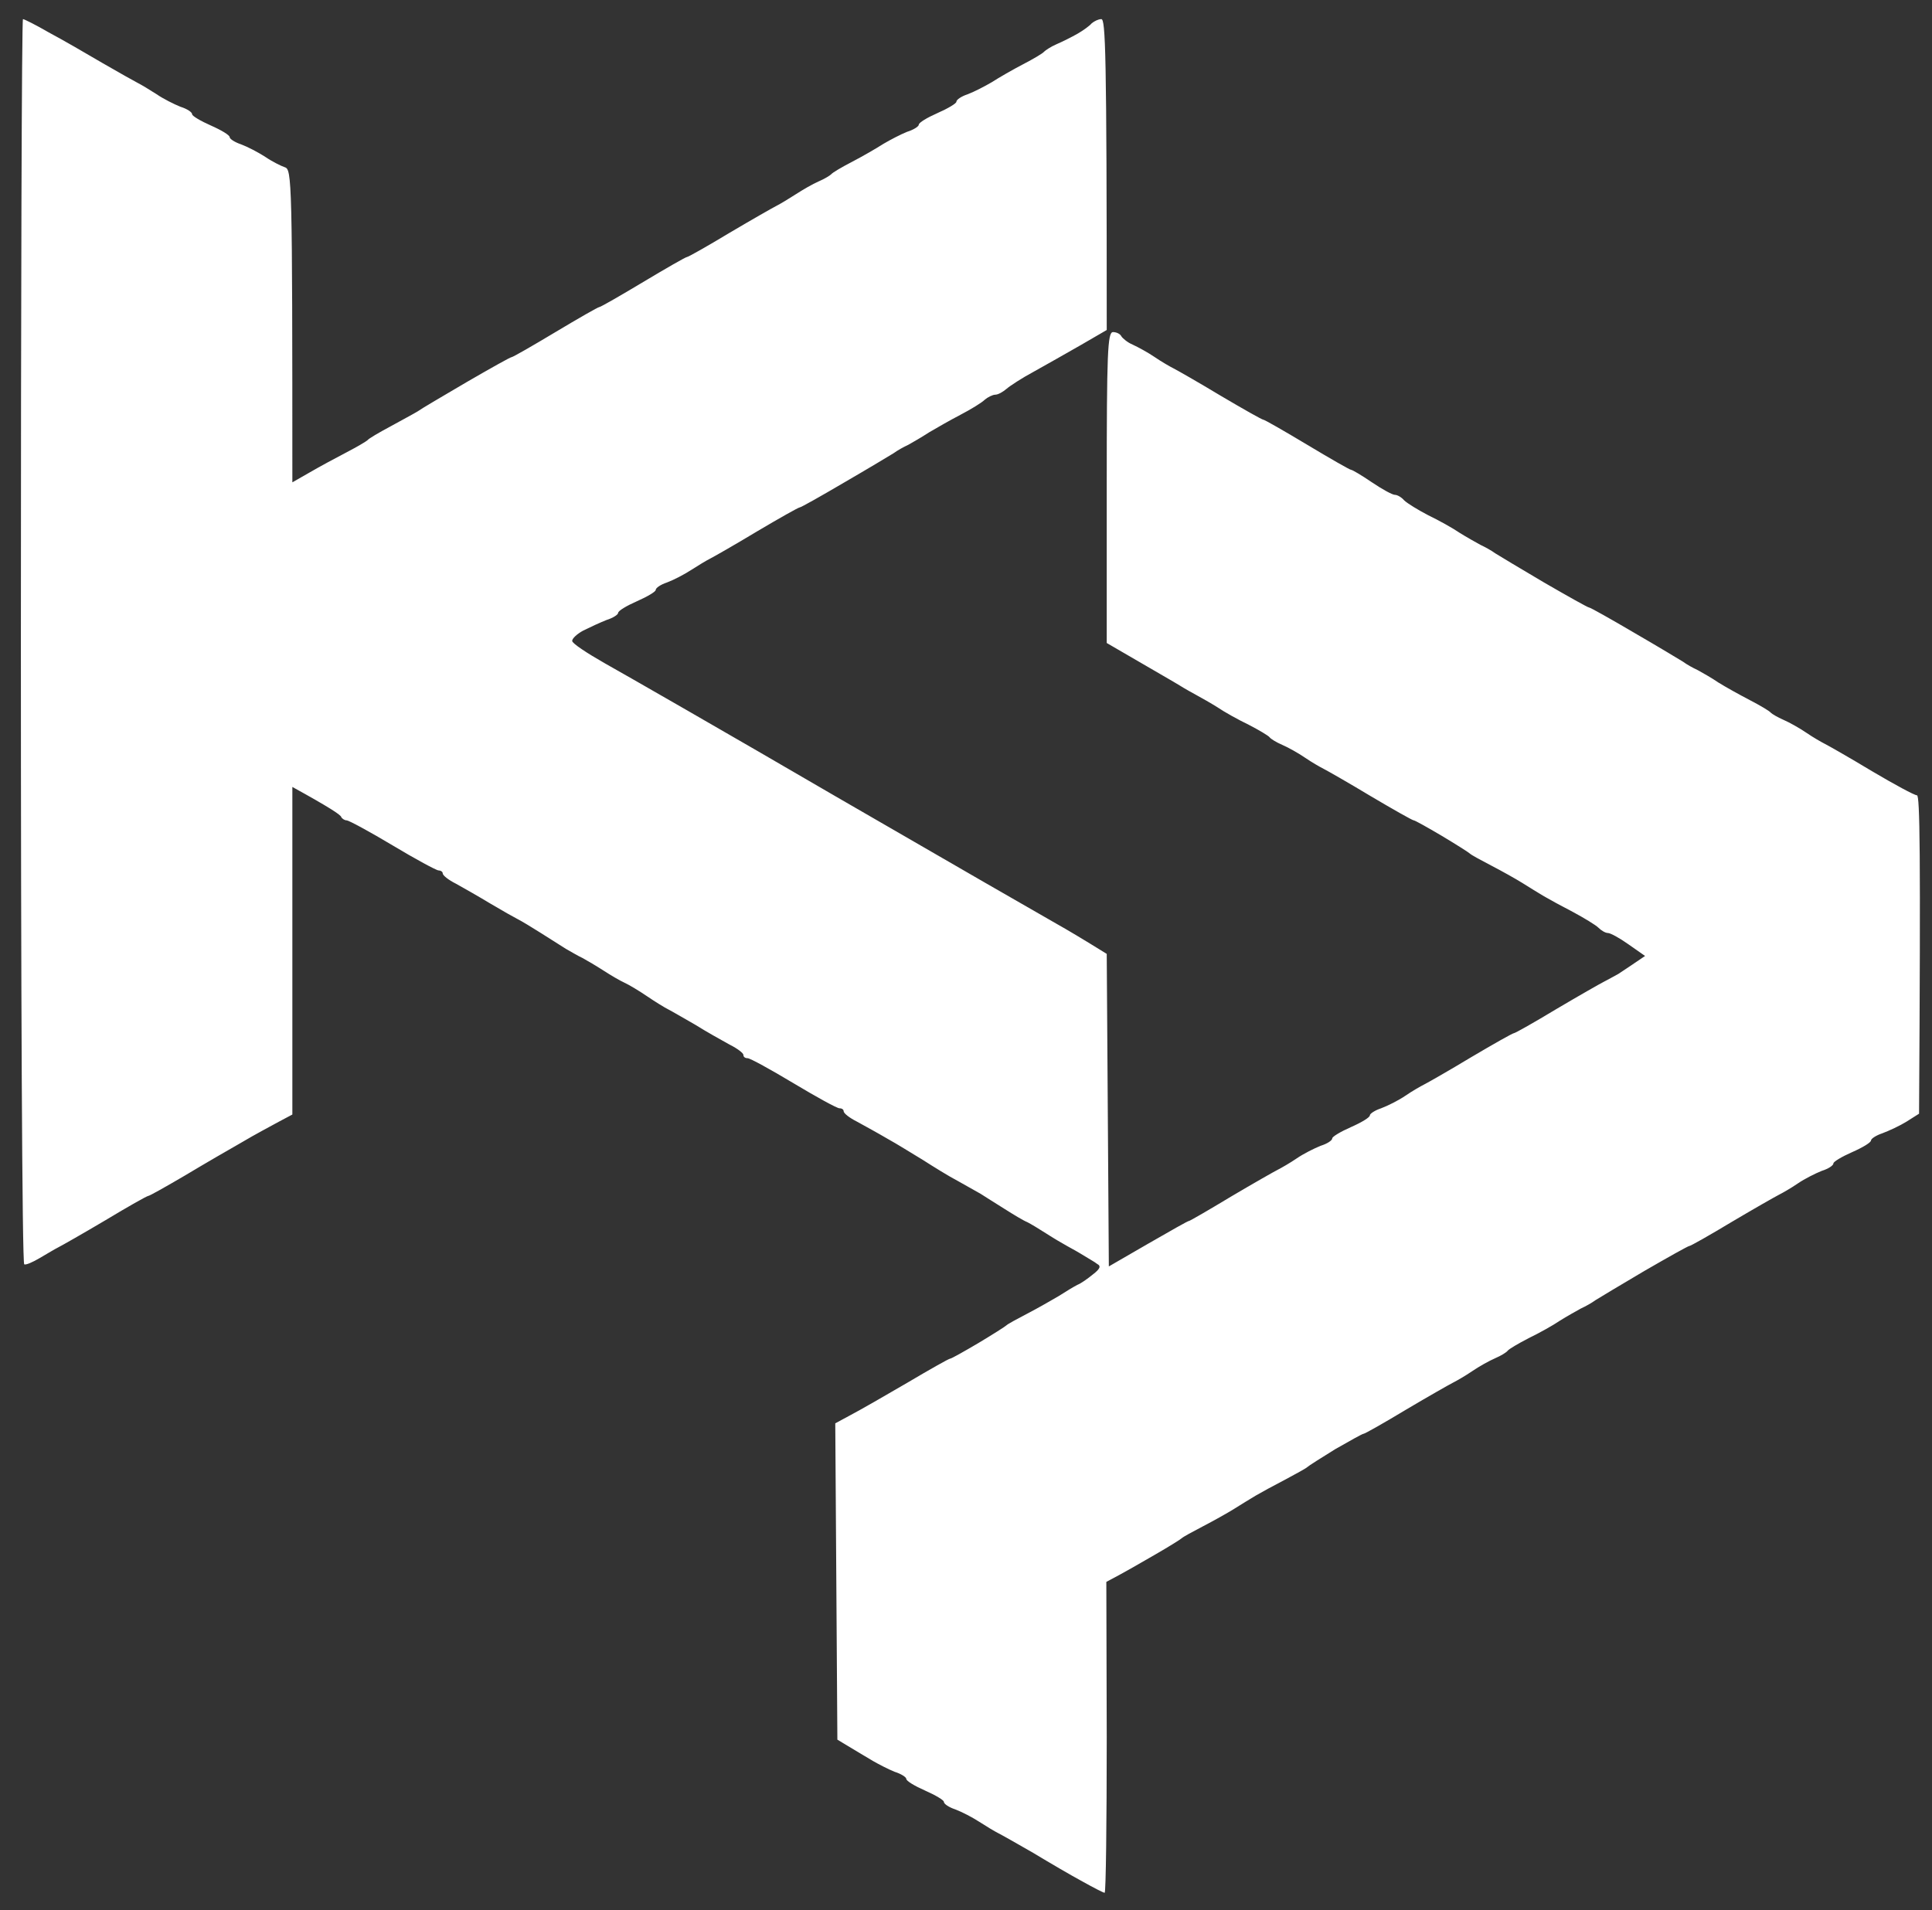 <?xml version="1.0" encoding="UTF-8"?> <svg xmlns="http://www.w3.org/2000/svg" width="90" height="89" viewBox="0 0 90 89" fill="none"><rect x="0" y="0" width="90" height="89" fill="#333333" stroke="none"/><path d="M1.129 58.909C1.031 58.87 0.973 45.804 0.973 29.861C0.973 13.918 1.012 0.891 1.07 0.891C1.129 0.891 1.673 1.163 2.276 1.513C2.899 1.844 4.008 2.485 4.767 2.933C5.506 3.36 6.265 3.788 6.42 3.866C6.576 3.944 6.965 4.177 7.296 4.391C7.607 4.605 8.113 4.857 8.405 4.974C8.716 5.071 8.95 5.227 8.95 5.324C8.95 5.402 9.339 5.635 9.825 5.849C10.311 6.063 10.7 6.296 10.7 6.393C10.7 6.471 10.934 6.627 11.226 6.724C11.537 6.841 12.023 7.093 12.354 7.307C12.665 7.521 13.094 7.735 13.268 7.793C13.599 7.891 13.619 8.396 13.619 22.473L14.436 22.006C14.903 21.734 15.662 21.326 16.148 21.073C16.634 20.82 17.062 20.567 17.121 20.509C17.179 20.431 17.646 20.159 18.191 19.867C18.716 19.576 19.3 19.265 19.455 19.168C19.611 19.051 20.642 18.448 21.732 17.807C22.84 17.165 23.774 16.64 23.833 16.64C23.891 16.64 24.805 16.115 25.875 15.473C26.945 14.832 27.86 14.307 27.918 14.307C27.977 14.307 28.891 13.782 29.961 13.14C31.031 12.499 31.945 11.974 32.004 11.974C32.062 11.974 32.957 11.468 33.988 10.846C35.039 10.224 36.031 9.66 36.187 9.582C36.342 9.504 36.731 9.271 37.062 9.057C37.393 8.843 37.86 8.571 38.132 8.454C38.405 8.338 38.657 8.182 38.716 8.124C38.774 8.046 39.202 7.793 39.689 7.541C40.175 7.288 40.817 6.918 41.148 6.705C41.478 6.51 41.965 6.257 42.257 6.141C42.568 6.044 42.801 5.888 42.801 5.81C42.801 5.713 43.191 5.48 43.677 5.266C44.163 5.052 44.552 4.819 44.552 4.741C44.552 4.644 44.786 4.488 45.078 4.391C45.389 4.274 45.875 4.021 46.206 3.827C46.537 3.613 47.179 3.244 47.665 2.991C48.152 2.738 48.58 2.485 48.638 2.408C48.696 2.349 48.949 2.174 49.222 2.058C49.494 1.941 49.922 1.727 50.194 1.572C50.467 1.416 50.759 1.202 50.856 1.086C50.973 0.988 51.167 0.891 51.303 0.891C51.498 0.891 51.556 2.33 51.556 15.376L50.35 16.076C49.669 16.465 48.677 17.029 48.152 17.32C47.607 17.612 47.043 17.982 46.887 18.118C46.731 18.254 46.498 18.39 46.362 18.39C46.245 18.39 46.011 18.506 45.875 18.623C45.739 18.759 45.233 19.07 44.747 19.323C44.261 19.576 43.619 19.945 43.288 20.14C42.957 20.354 42.529 20.606 42.315 20.723C42.101 20.82 41.79 20.995 41.634 21.112C41.478 21.209 40.447 21.831 39.338 22.473C38.249 23.114 37.315 23.64 37.257 23.64C37.198 23.64 36.303 24.145 35.253 24.767C34.222 25.389 33.23 25.953 33.074 26.031C32.918 26.109 32.529 26.342 32.198 26.556C31.868 26.77 31.381 27.023 31.07 27.139C30.778 27.236 30.545 27.392 30.545 27.489C30.545 27.567 30.156 27.8 29.669 28.014C29.183 28.228 28.794 28.461 28.794 28.559C28.794 28.636 28.56 28.792 28.249 28.889C27.957 29.006 27.49 29.22 27.179 29.375C26.887 29.531 26.654 29.745 26.654 29.861C26.654 29.978 27.335 30.425 28.152 30.892C28.988 31.358 33.871 34.158 39.008 37.152C44.144 40.127 48.735 42.771 49.222 43.044C49.708 43.316 50.428 43.744 51.556 44.444L51.654 59.006L53.502 57.937C54.513 57.354 55.37 56.868 55.389 56.887C55.428 56.887 56.303 56.382 57.334 55.759C58.385 55.137 59.377 54.573 59.533 54.496C59.688 54.418 60.097 54.184 60.408 53.971C60.72 53.757 61.225 53.504 61.517 53.387C61.829 53.29 62.062 53.135 62.062 53.037C62.062 52.96 62.451 52.726 62.938 52.512C63.424 52.298 63.813 52.065 63.813 51.968C63.813 51.89 64.046 51.735 64.338 51.638C64.65 51.521 65.155 51.268 65.467 51.054C65.778 50.84 66.186 50.607 66.342 50.529C66.498 50.451 67.49 49.888 68.521 49.265C69.572 48.643 70.467 48.138 70.525 48.138C70.583 48.138 71.478 47.632 72.509 47.01C73.56 46.388 74.552 45.824 74.708 45.746C74.864 45.668 75.175 45.493 75.389 45.377C75.603 45.241 75.972 44.988 76.634 44.541L75.856 43.996C75.447 43.705 75.019 43.471 74.902 43.471C74.786 43.471 74.591 43.355 74.455 43.219C74.338 43.102 73.793 42.771 73.288 42.499C72.762 42.227 72.159 41.897 71.926 41.76C71.692 41.624 71.225 41.333 70.914 41.138C70.603 40.944 69.941 40.574 69.455 40.322C68.969 40.069 68.541 39.836 68.482 39.777C68.424 39.719 67.84 39.349 67.159 38.941C66.498 38.552 65.914 38.222 65.856 38.222C65.797 38.222 64.903 37.716 63.852 37.094C62.821 36.472 61.829 35.908 61.673 35.83C61.517 35.752 61.109 35.519 60.797 35.305C60.486 35.091 60 34.819 59.727 34.703C59.455 34.586 59.202 34.43 59.144 34.353C59.085 34.275 58.657 34.022 58.171 33.769C57.685 33.536 57.023 33.167 56.712 32.953C56.401 32.758 55.953 32.505 55.739 32.389C55.525 32.272 55.175 32.078 54.961 31.942C54.747 31.806 53.891 31.32 51.556 29.959V22.706C51.556 16.407 51.595 15.473 51.848 15.473C52.004 15.473 52.179 15.551 52.237 15.668C52.296 15.765 52.529 15.96 52.763 16.057C53.015 16.173 53.482 16.426 53.794 16.64C54.105 16.854 54.513 17.087 54.669 17.165C54.825 17.243 55.817 17.807 56.848 18.429C57.899 19.051 58.794 19.556 58.852 19.556C58.91 19.556 59.825 20.081 60.895 20.723C61.965 21.365 62.879 21.89 62.938 21.89C62.996 21.89 63.424 22.142 63.91 22.473C64.397 22.803 64.864 23.056 64.98 23.056C65.097 23.056 65.292 23.173 65.408 23.309C65.544 23.445 66.05 23.756 66.537 24.009C67.023 24.242 67.685 24.612 67.996 24.826C68.307 25.02 68.755 25.273 68.969 25.389C69.183 25.487 69.494 25.662 69.65 25.778C69.805 25.875 70.836 26.498 71.926 27.139C73.035 27.781 73.969 28.306 74.027 28.306C74.085 28.306 75.019 28.831 76.109 29.472C77.218 30.114 78.249 30.736 78.404 30.833C78.56 30.95 78.871 31.125 79.085 31.222C79.299 31.339 79.747 31.592 80.058 31.806C80.369 32 81.031 32.369 81.517 32.622C82.004 32.875 82.432 33.128 82.49 33.206C82.548 33.264 82.801 33.419 83.074 33.536C83.346 33.653 83.832 33.925 84.144 34.139C84.455 34.353 84.863 34.586 85.019 34.664C85.175 34.742 86.167 35.305 87.198 35.928C88.249 36.55 89.183 37.055 89.299 37.055C89.435 37.055 89.474 39.622 89.397 51.89L88.813 52.26C88.502 52.454 87.996 52.687 87.684 52.804C87.393 52.901 87.159 53.057 87.159 53.135C87.159 53.232 86.77 53.465 86.284 53.679C85.797 53.893 85.408 54.126 85.408 54.204C85.408 54.301 85.175 54.457 84.864 54.554C84.572 54.671 84.066 54.923 83.754 55.137C83.443 55.351 83.035 55.584 82.879 55.662C82.723 55.74 81.731 56.304 80.681 56.926C79.65 57.548 78.754 58.054 78.696 58.054C78.638 58.054 77.704 58.579 76.595 59.22C75.505 59.862 74.474 60.484 74.319 60.581C74.163 60.698 73.852 60.873 73.638 60.97C73.424 61.087 72.976 61.34 72.665 61.534C72.354 61.748 71.692 62.117 71.206 62.351C70.72 62.603 70.292 62.856 70.233 62.934C70.175 63.012 69.922 63.167 69.65 63.284C69.377 63.401 68.891 63.673 68.579 63.887C68.268 64.1 67.86 64.334 67.704 64.412C67.548 64.489 66.556 65.053 65.506 65.675C64.475 66.297 63.58 66.803 63.521 66.803C63.463 66.803 62.879 67.134 62.198 67.522C61.537 67.931 60.953 68.3 60.895 68.359C60.836 68.417 60.369 68.67 59.864 68.942C59.338 69.214 58.735 69.544 58.502 69.681C58.269 69.817 57.802 70.108 57.491 70.302L57.49 70.303C57.179 70.497 56.517 70.867 56.031 71.119C55.545 71.372 55.117 71.606 55.058 71.664C55 71.722 54.436 72.072 53.794 72.442C53.152 72.811 52.393 73.258 51.537 73.705L51.556 80.938C51.556 84.924 51.517 88.19 51.459 88.19C51.401 88.19 50.953 87.957 50.428 87.665C49.922 87.393 48.891 86.79 48.152 86.343C47.412 85.916 46.654 85.488 46.498 85.41C46.342 85.332 45.953 85.099 45.622 84.885C45.292 84.671 44.805 84.418 44.494 84.302C44.202 84.205 43.969 84.049 43.969 83.952C43.969 83.874 43.58 83.641 43.093 83.427C42.607 83.213 42.218 82.98 42.218 82.882C42.218 82.805 41.984 82.649 41.673 82.552C41.381 82.435 40.934 82.202 40.661 82.046C40.389 81.891 39.922 81.599 39.008 81.055L38.91 66.317L39.63 65.928C40.039 65.714 41.226 65.034 42.257 64.431C43.307 63.809 44.202 63.303 44.261 63.303C44.319 63.303 44.903 62.973 45.564 62.584C46.245 62.176 46.829 61.806 46.887 61.748C46.945 61.69 47.373 61.456 47.86 61.203C48.346 60.951 48.988 60.581 49.319 60.387C49.65 60.173 50.039 59.94 50.194 59.862C50.35 59.803 50.681 59.57 50.914 59.376C51.245 59.123 51.303 58.987 51.109 58.89C50.992 58.792 50.7 58.637 50.486 58.501C50.272 58.365 49.922 58.17 49.708 58.054C49.494 57.937 49.066 57.684 48.735 57.47C48.404 57.257 48.015 57.023 47.86 56.945C47.704 56.887 47.218 56.595 46.79 56.323C46.362 56.051 45.856 55.74 45.681 55.623C45.506 55.526 45.019 55.254 44.611 55.02C44.202 54.807 43.482 54.359 42.996 54.048C42.51 53.757 41.77 53.29 41.342 53.057C40.914 52.804 40.272 52.454 39.922 52.26C39.572 52.085 39.3 51.871 39.3 51.774C39.3 51.696 39.222 51.638 39.105 51.638C38.988 51.638 38.035 51.112 36.965 50.471C35.895 49.829 34.942 49.304 34.825 49.304C34.708 49.304 34.63 49.246 34.63 49.149C34.63 49.071 34.358 48.857 34.008 48.682L33.955 48.653C33.587 48.449 32.893 48.064 32.393 47.749C31.848 47.438 31.284 47.107 31.128 47.029C30.973 46.952 30.525 46.679 30.156 46.427C29.786 46.174 29.3 45.882 29.086 45.785C28.872 45.688 28.444 45.435 28.113 45.221C27.782 45.007 27.354 44.755 27.14 44.638C26.926 44.541 26.576 44.327 26.362 44.21C26.148 44.074 25.623 43.744 25.195 43.471C24.767 43.199 24.28 42.907 24.125 42.83C23.969 42.752 23.385 42.422 22.86 42.11C22.315 41.78 21.595 41.371 21.245 41.177C20.895 41.002 20.623 40.788 20.623 40.691C20.623 40.613 20.525 40.555 20.428 40.555C20.331 40.555 19.358 40.03 18.288 39.388C17.218 38.747 16.245 38.222 16.148 38.222C16.051 38.222 15.934 38.144 15.895 38.066C15.876 37.969 15.35 37.619 13.619 36.666V51.929L12.996 52.26C12.646 52.454 11.868 52.862 11.284 53.212C10.7 53.543 9.494 54.243 8.619 54.768C7.724 55.293 6.965 55.721 6.907 55.721C6.848 55.721 5.953 56.226 4.922 56.848C3.872 57.47 2.88 58.034 2.724 58.112C2.568 58.19 2.179 58.423 1.848 58.617C1.518 58.812 1.206 58.948 1.129 58.909Z" fill="white"></path></svg> 
